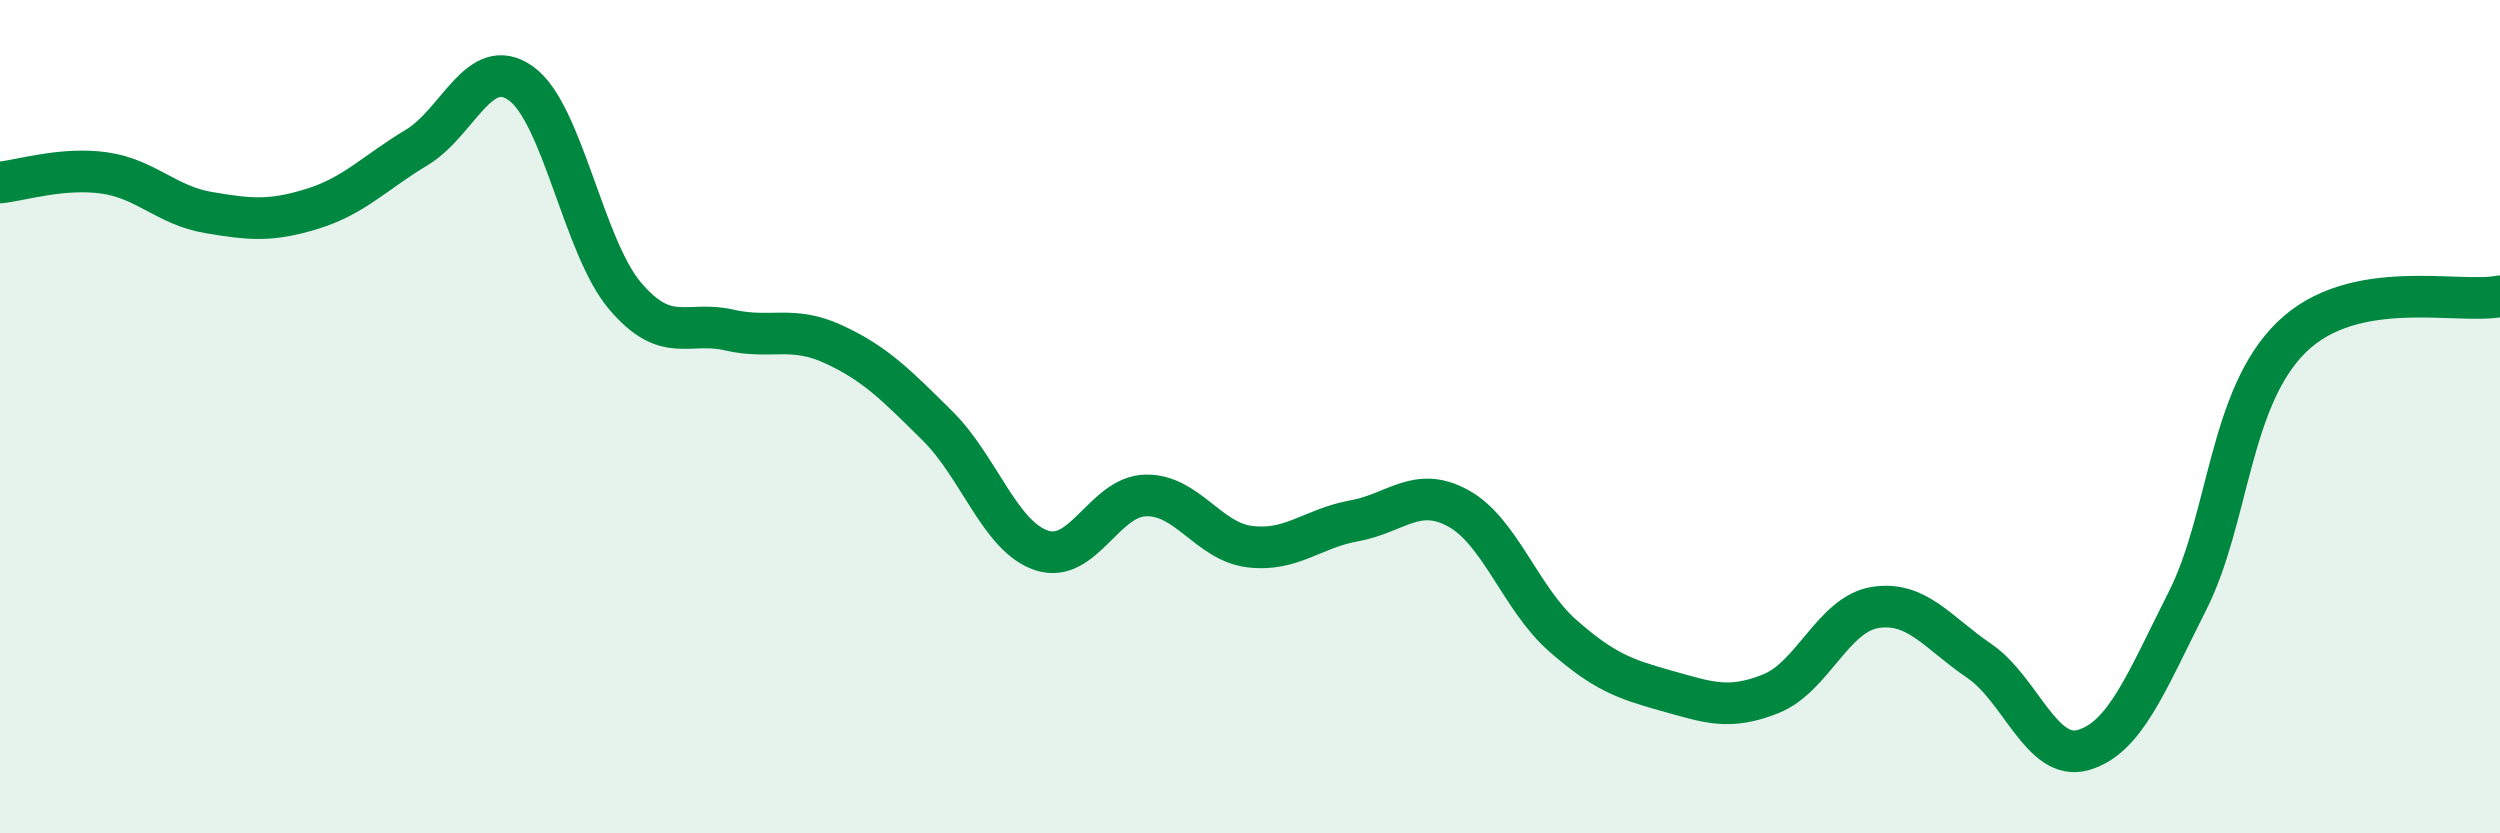 
    <svg width="60" height="20" viewBox="0 0 60 20" xmlns="http://www.w3.org/2000/svg">
      <path
        d="M 0,4.38 C 0.5,4.33 1.5,4.01 2.5,4.15 C 3.5,4.29 4,4.93 5,5.1 C 6,5.27 6.5,5.32 7.5,5.01 C 8.5,4.7 9,4.14 10,3.54 C 11,2.94 11.5,1.29 12.5,2 C 13.5,2.71 14,5.92 15,7.1 C 16,8.28 16.5,7.69 17.5,7.92 C 18.5,8.15 19,7.8 20,8.26 C 21,8.72 21.5,9.23 22.5,10.22 C 23.5,11.21 24,12.88 25,13.21 C 26,13.54 26.5,11.91 27.5,11.89 C 28.5,11.87 29,13 30,13.12 C 31,13.24 31.5,12.68 32.5,12.5 C 33.5,12.32 34,11.65 35,12.2 C 36,12.75 36.5,14.37 37.5,15.25 C 38.5,16.13 39,16.3 40,16.58 C 41,16.86 41.5,17.05 42.5,16.65 C 43.5,16.25 44,14.74 45,14.58 C 46,14.42 46.5,15.18 47.5,15.86 C 48.5,16.54 49,18.29 50,18 C 51,17.71 51.5,16.4 52.5,14.42 C 53.5,12.44 53.5,9.55 55,8.09 C 56.5,6.63 59,7.31 60,7.11L60 20L0 20Z"
        fill="#008740"
        opacity="0.1"
        stroke-linecap="round"
        stroke-linejoin="round"
      />
      <path
        d="M 0,4.38 C 0.5,4.33 1.5,4.01 2.5,4.15 C 3.5,4.29 4,4.93 5,5.1 C 6,5.27 6.5,5.32 7.5,5.01 C 8.5,4.7 9,4.14 10,3.54 C 11,2.94 11.5,1.29 12.5,2 C 13.5,2.71 14,5.92 15,7.1 C 16,8.28 16.5,7.69 17.5,7.92 C 18.5,8.15 19,7.8 20,8.26 C 21,8.72 21.5,9.23 22.5,10.22 C 23.5,11.21 24,12.88 25,13.21 C 26,13.54 26.5,11.91 27.5,11.89 C 28.5,11.87 29,13 30,13.12 C 31,13.24 31.5,12.68 32.5,12.5 C 33.5,12.32 34,11.65 35,12.2 C 36,12.75 36.5,14.37 37.5,15.25 C 38.5,16.13 39,16.3 40,16.58 C 41,16.86 41.5,17.05 42.5,16.65 C 43.5,16.25 44,14.74 45,14.58 C 46,14.42 46.5,15.18 47.5,15.86 C 48.5,16.54 49,18.29 50,18 C 51,17.71 51.5,16.4 52.5,14.42 C 53.5,12.44 53.5,9.55 55,8.09 C 56.5,6.63 59,7.31 60,7.11"
        stroke="#008740"
        stroke-width="1"
        fill="none"
        stroke-linecap="round"
        stroke-linejoin="round"
      />
    </svg>
  